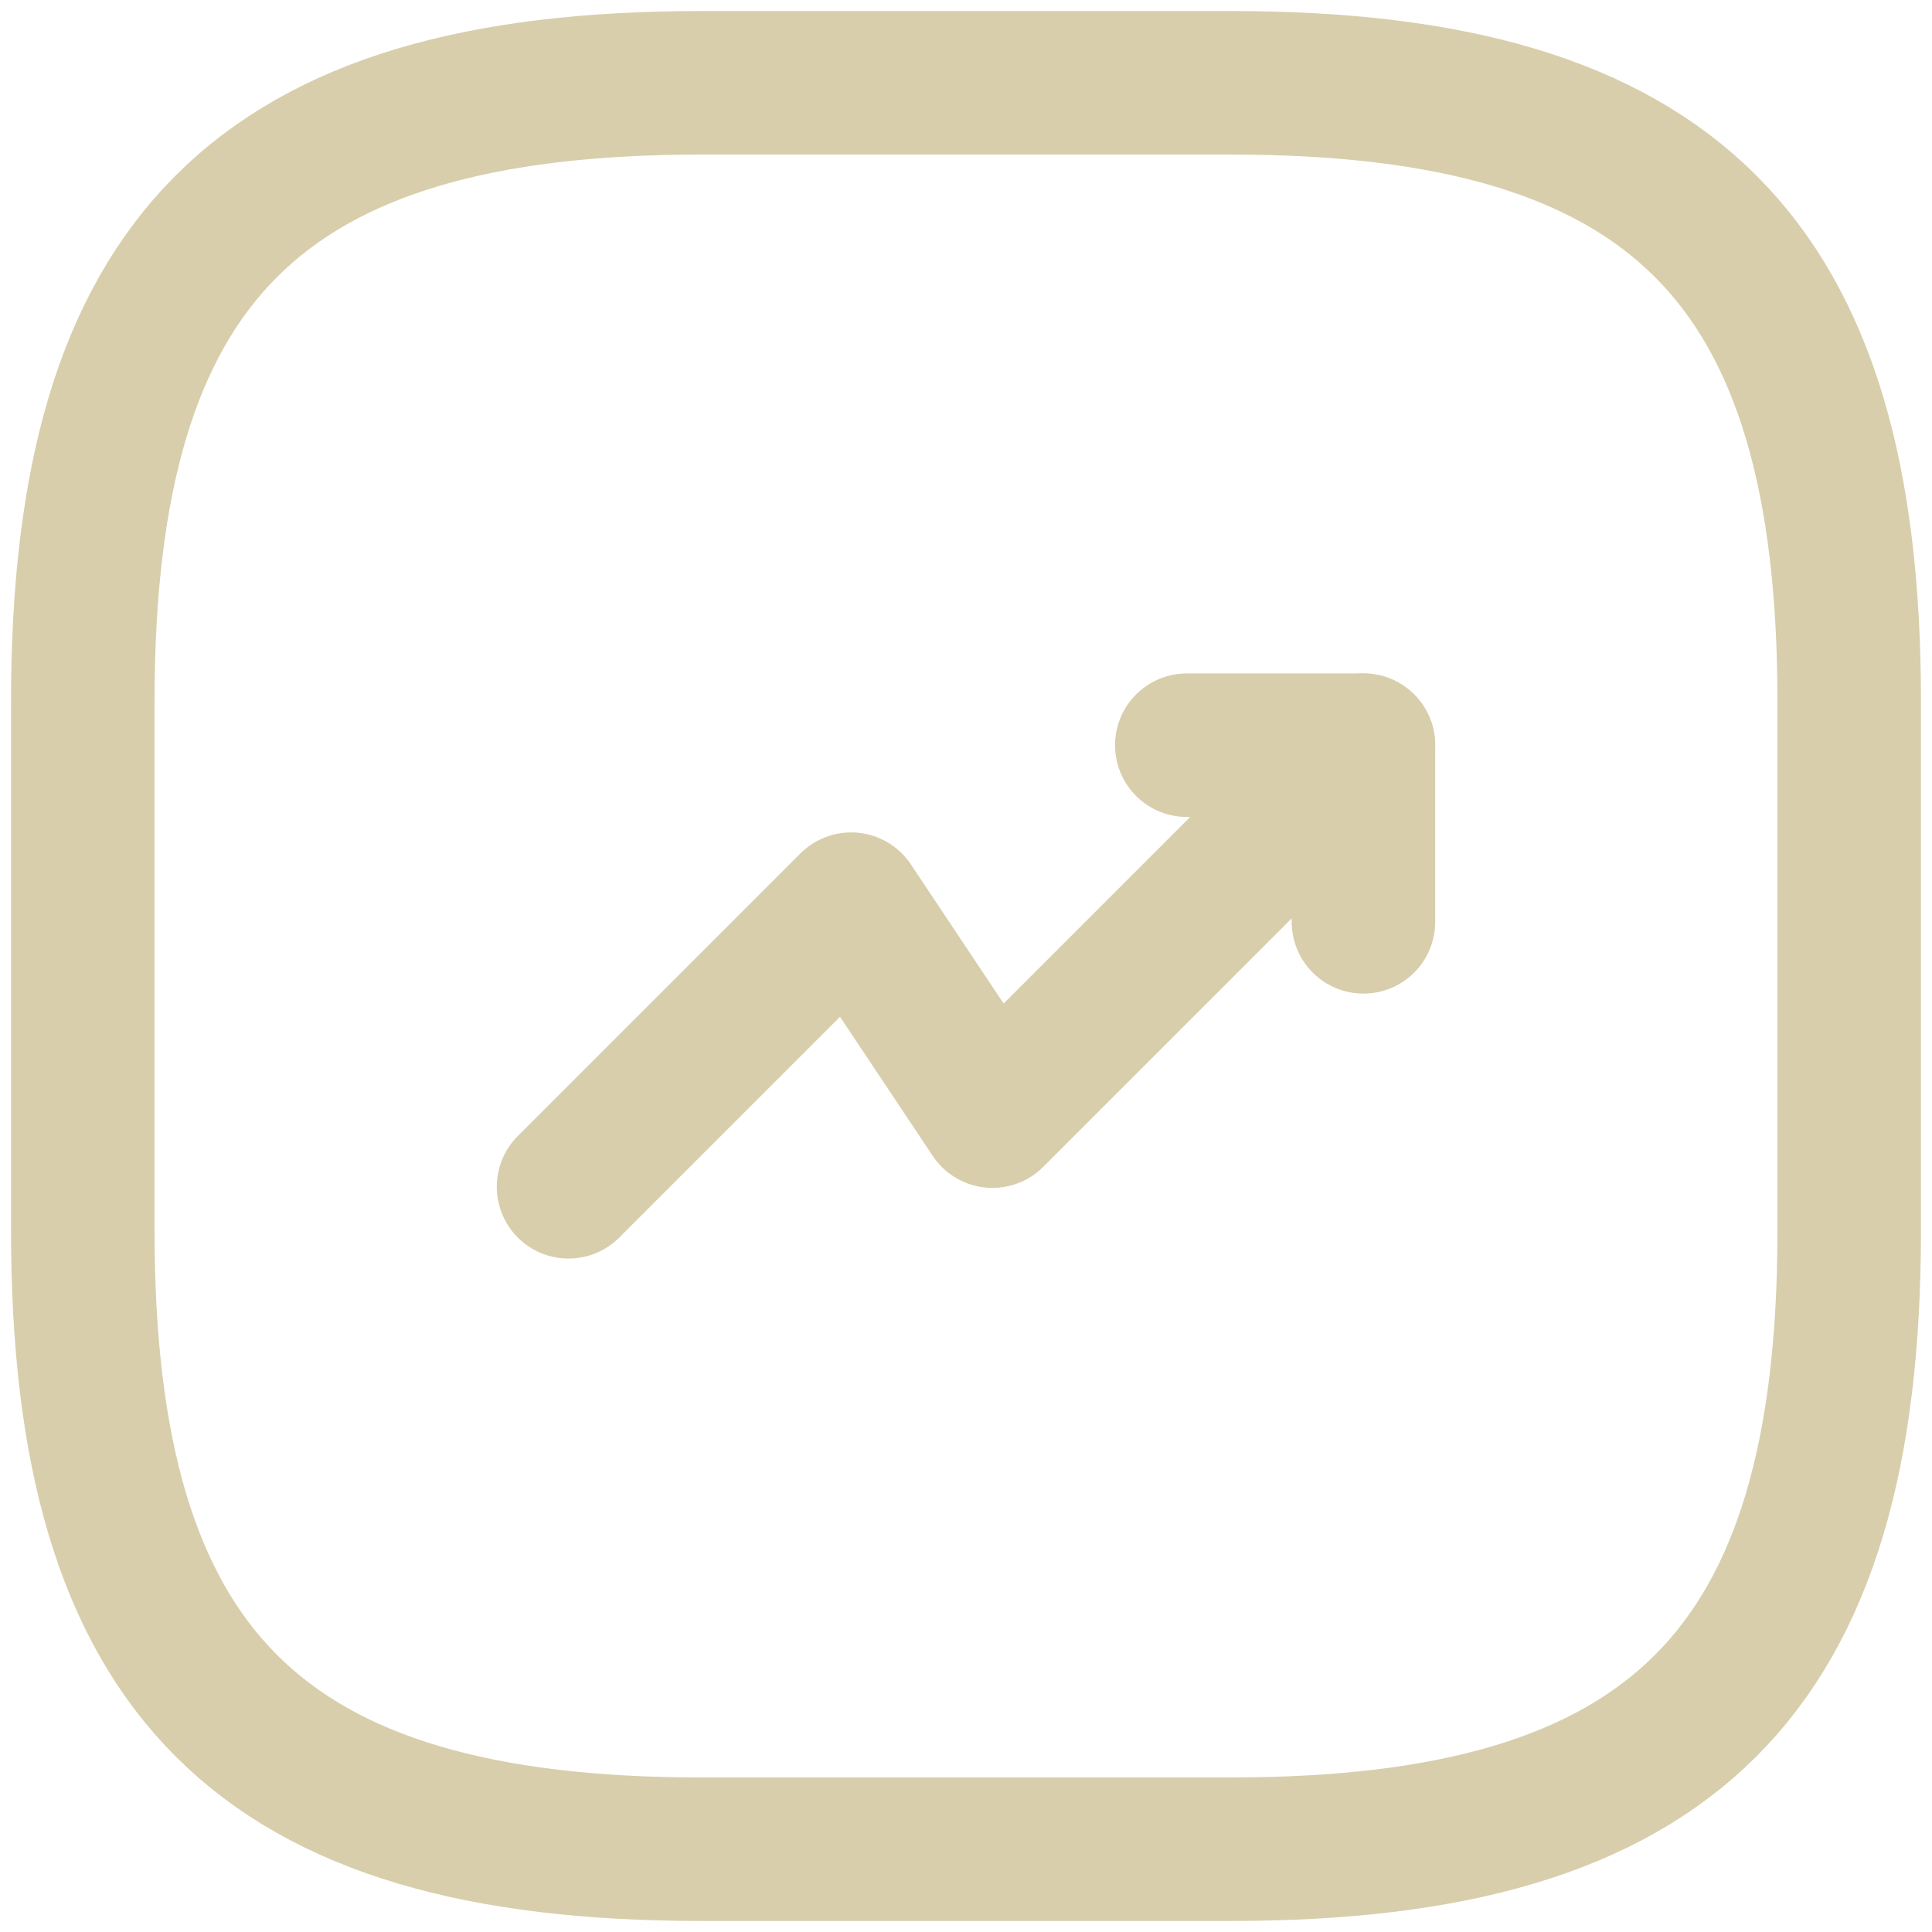 <svg xmlns="http://www.w3.org/2000/svg" width="70" height="70" viewBox="0 0 70 70" fill="none"><path d="M43 27H49.4V33.4" stroke="#D8CEAC" stroke-width="5.2" stroke-linecap="round" stroke-linejoin="round"/><path d="M49.399 27L35.959 40.44L30.839 32.76L20.599 43" stroke="#D8CEAC" stroke-width="5.2" stroke-linecap="round" stroke-linejoin="round"/><path d="M25.4 67H44.6C60.6 67 67 60.6 67 44.6V25.4C67 9.4 60.6 3 44.6 3H25.4C9.4 3 3 9.4 3 25.4V44.6C3 60.6 9.4 67 25.4 67Z" stroke="#D8CEAC" stroke-width="5.2" stroke-linecap="round" stroke-linejoin="round"/></svg>